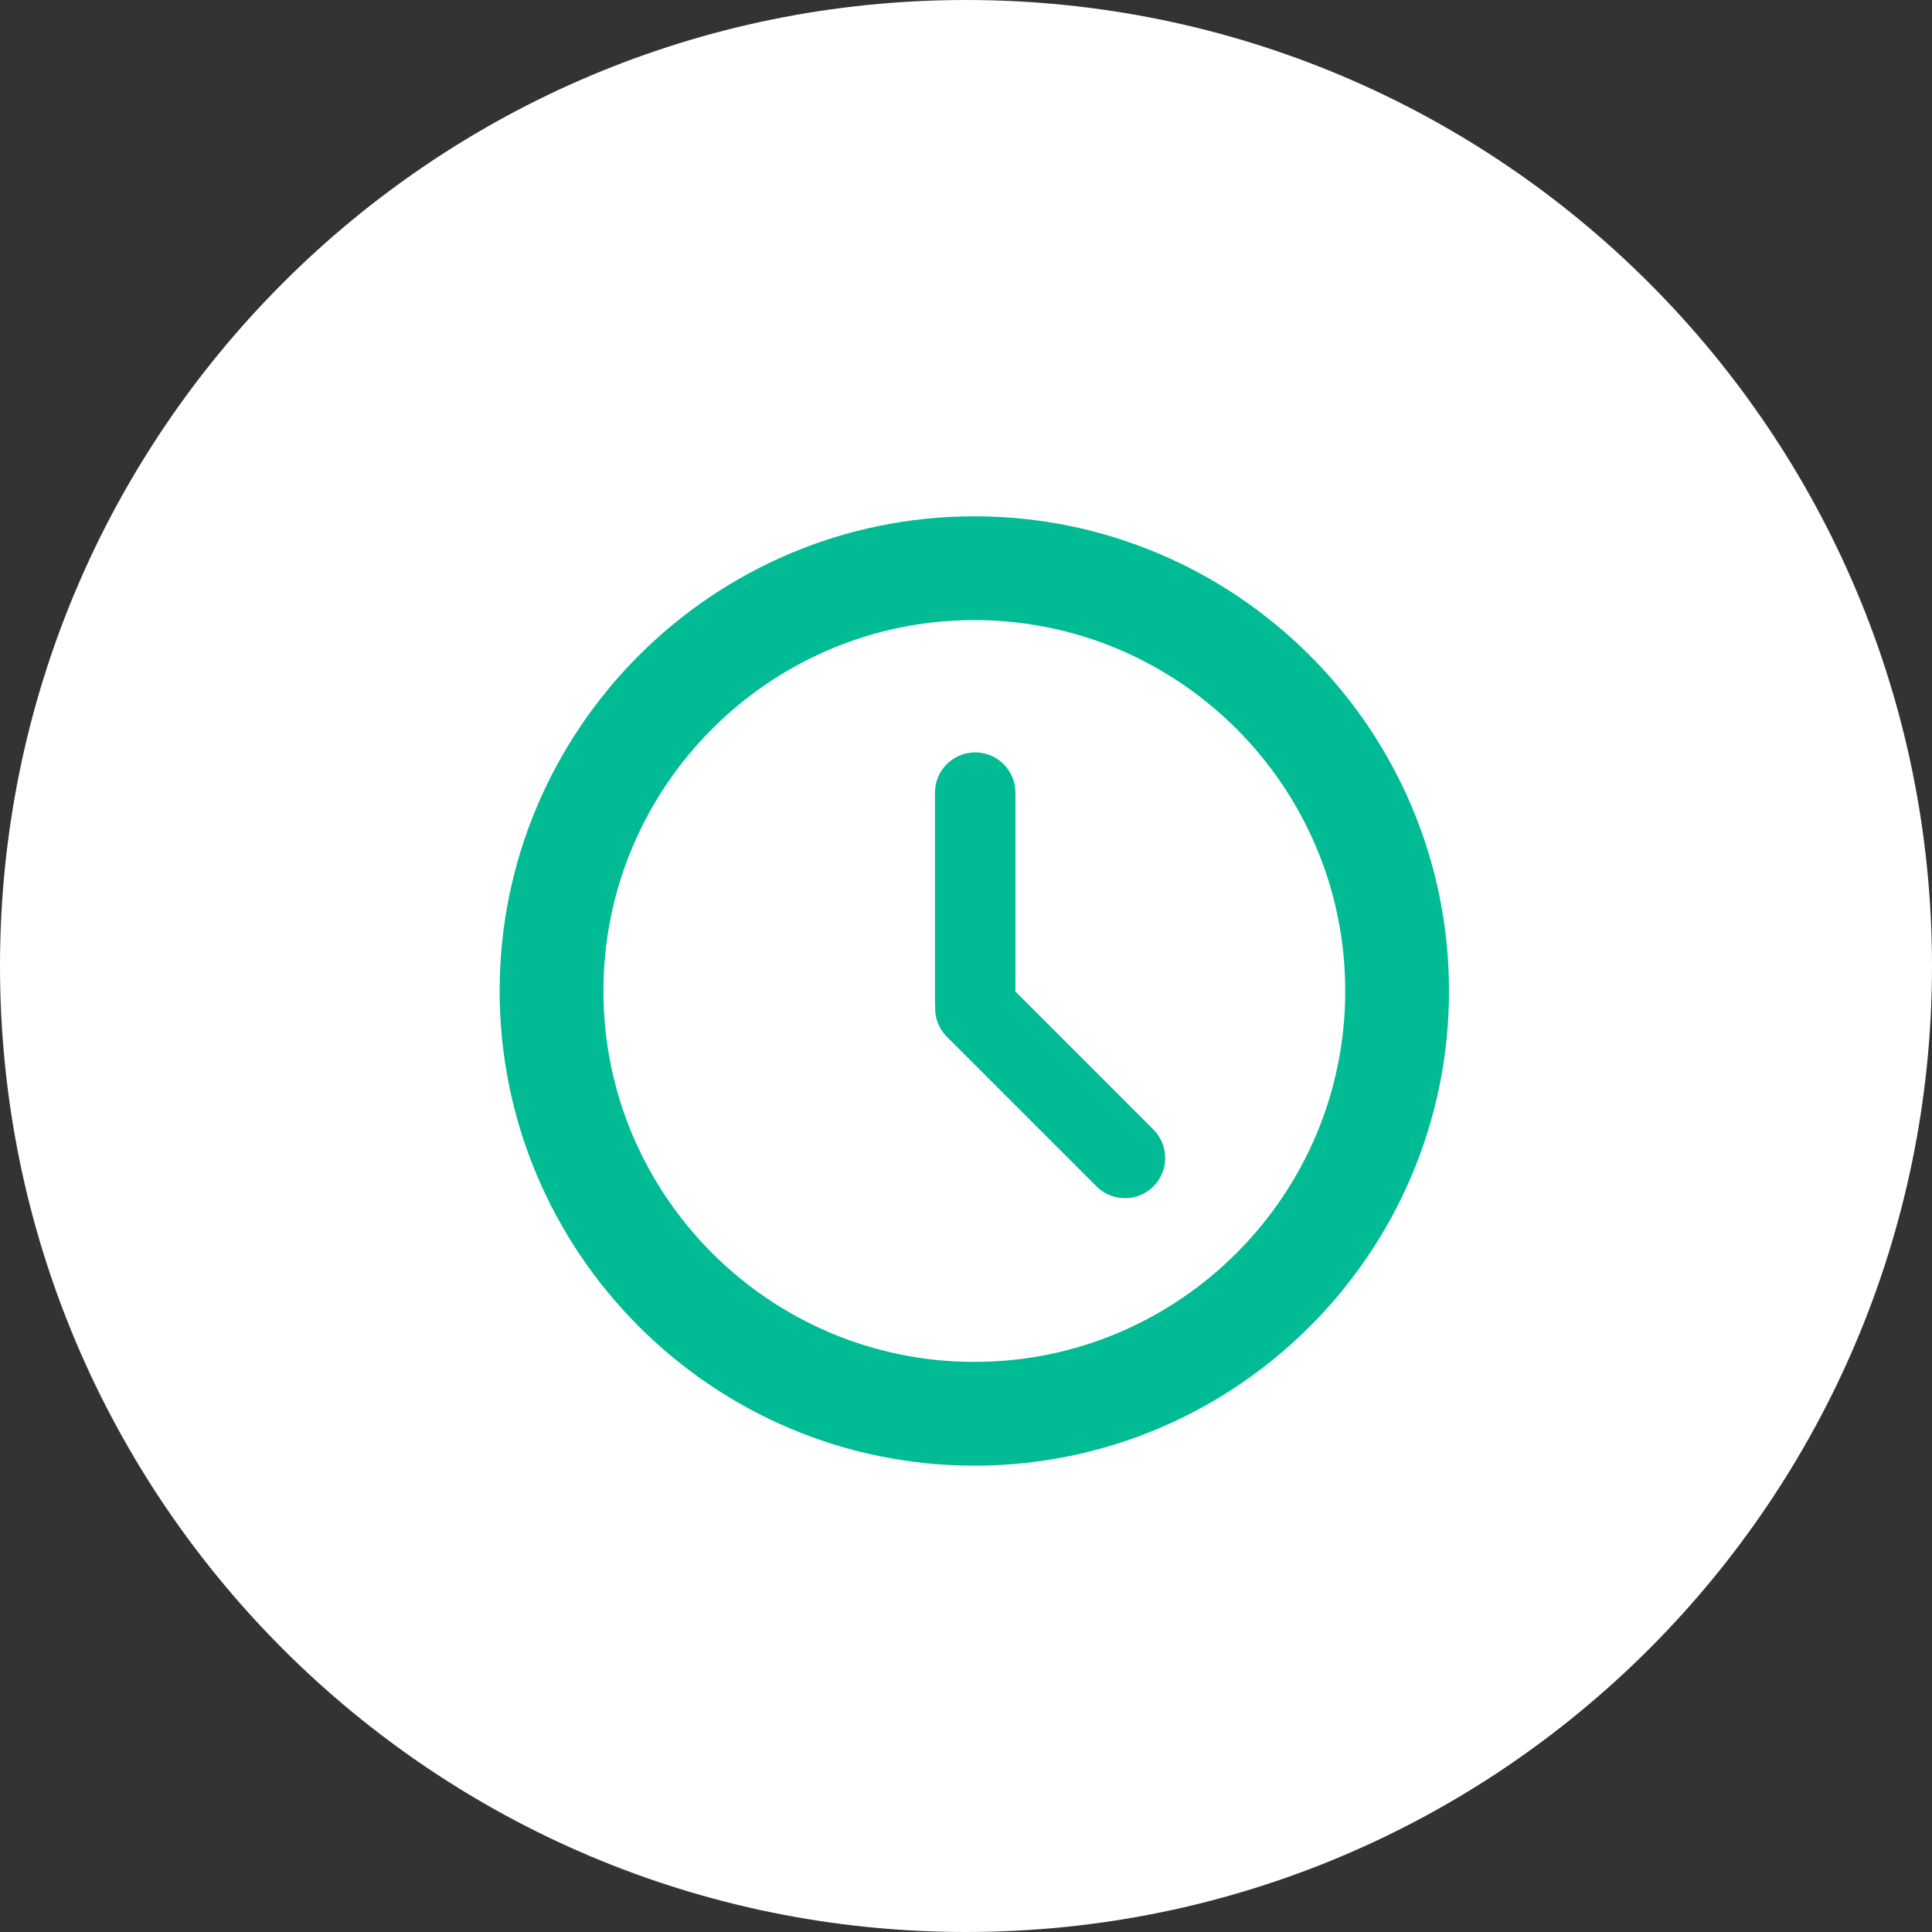 <?xml version="1.0" encoding="UTF-8"?> <svg xmlns="http://www.w3.org/2000/svg" width="116" height="116" viewBox="0 0 116 116" fill="none"><rect x="0" y="0" width="116" height="116" fill="#333333" stroke="none"/> <g clip-path="url(#clip0_239_56)"> <path d="M58 116C90.032 116 116 90.032 116 58C116 25.968 90.032 0 58 0C25.968 0 0 25.968 0 58C0 90.032 25.968 116 58 116Z" fill="white"></path> <path d="M58.5 31C42.785 31 30 43.785 30 59.5C30 75.215 42.785 88 58.5 88C74.215 88 87 75.215 87 59.5C87 43.785 74.215 31 58.5 31ZM58.5 81.77C46.22 81.77 36.23 71.78 36.23 59.5C36.23 47.22 46.22 37.23 58.5 37.23C70.78 37.23 80.77 47.22 80.77 59.5C80.77 71.78 70.78 81.77 58.5 81.77Z" fill="#00BB93"></path> <path d="M60.967 59.534V47.589C60.967 46.256 59.886 45.175 58.553 45.175C57.219 45.175 56.138 46.256 56.138 47.589V60.306C56.138 60.344 56.148 60.379 56.149 60.417C56.118 61.074 56.344 61.74 56.845 62.242L65.838 71.234C66.781 72.177 68.309 72.177 69.252 71.234C70.195 70.29 70.195 68.762 69.252 67.819L60.967 59.534Z" fill="#00BB93"></path> </g> <defs> <clipPath id="clip0_239_56"> <rect width="116" height="116" fill="white"></rect> </clipPath> </defs> </svg> 